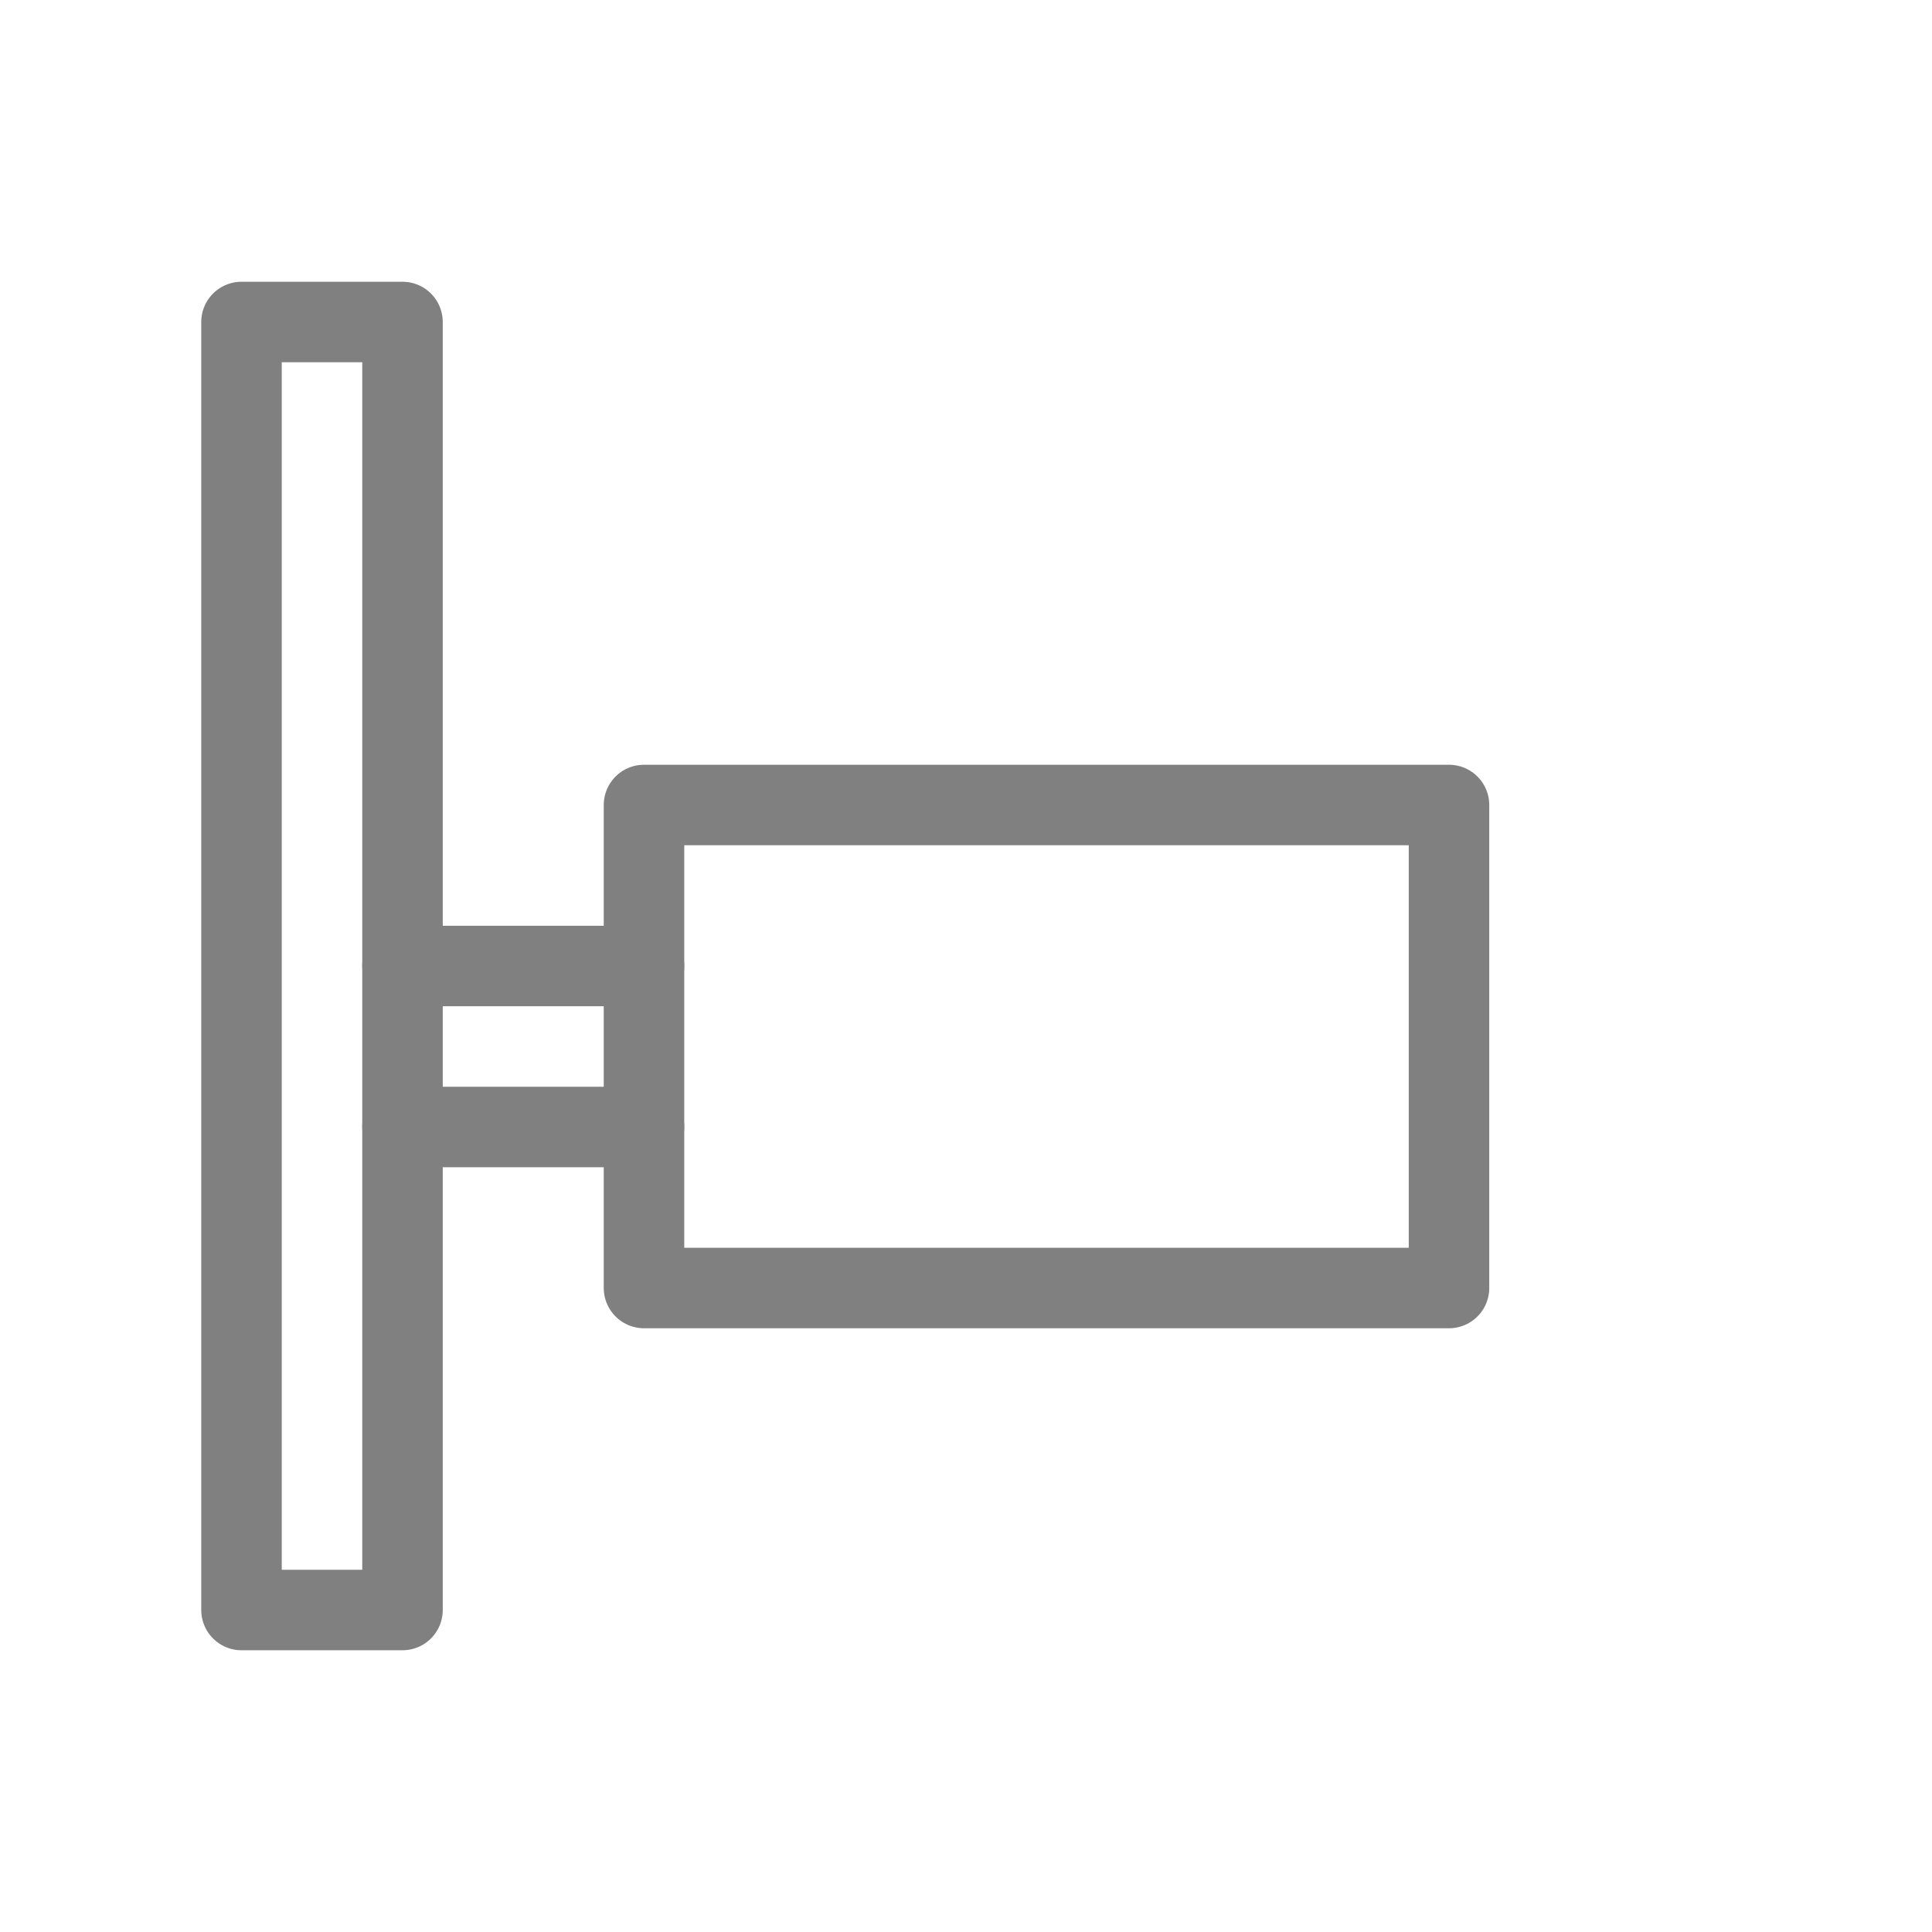 <svg viewBox="0 0 48 48" xmlns="http://www.w3.org/2000/svg">
  <rect x="6" y="8" width="4" height="32" stroke="gray" stroke-width="2" fill="none" stroke-linecap="round" stroke-linejoin="round"/>
  <rect x="16" y="20" width="20" height="12" stroke="gray" stroke-width="2" fill="none" stroke-linecap="round" stroke-linejoin="round"/>
  <line x1="10" y1="24" x2="16" y2="24" stroke="gray" stroke-width="2" stroke-linecap="round"/>
  <line x1="10" y1="28" x2="16" y2="28" stroke="gray" stroke-width="2" stroke-linecap="round"/>
</svg>